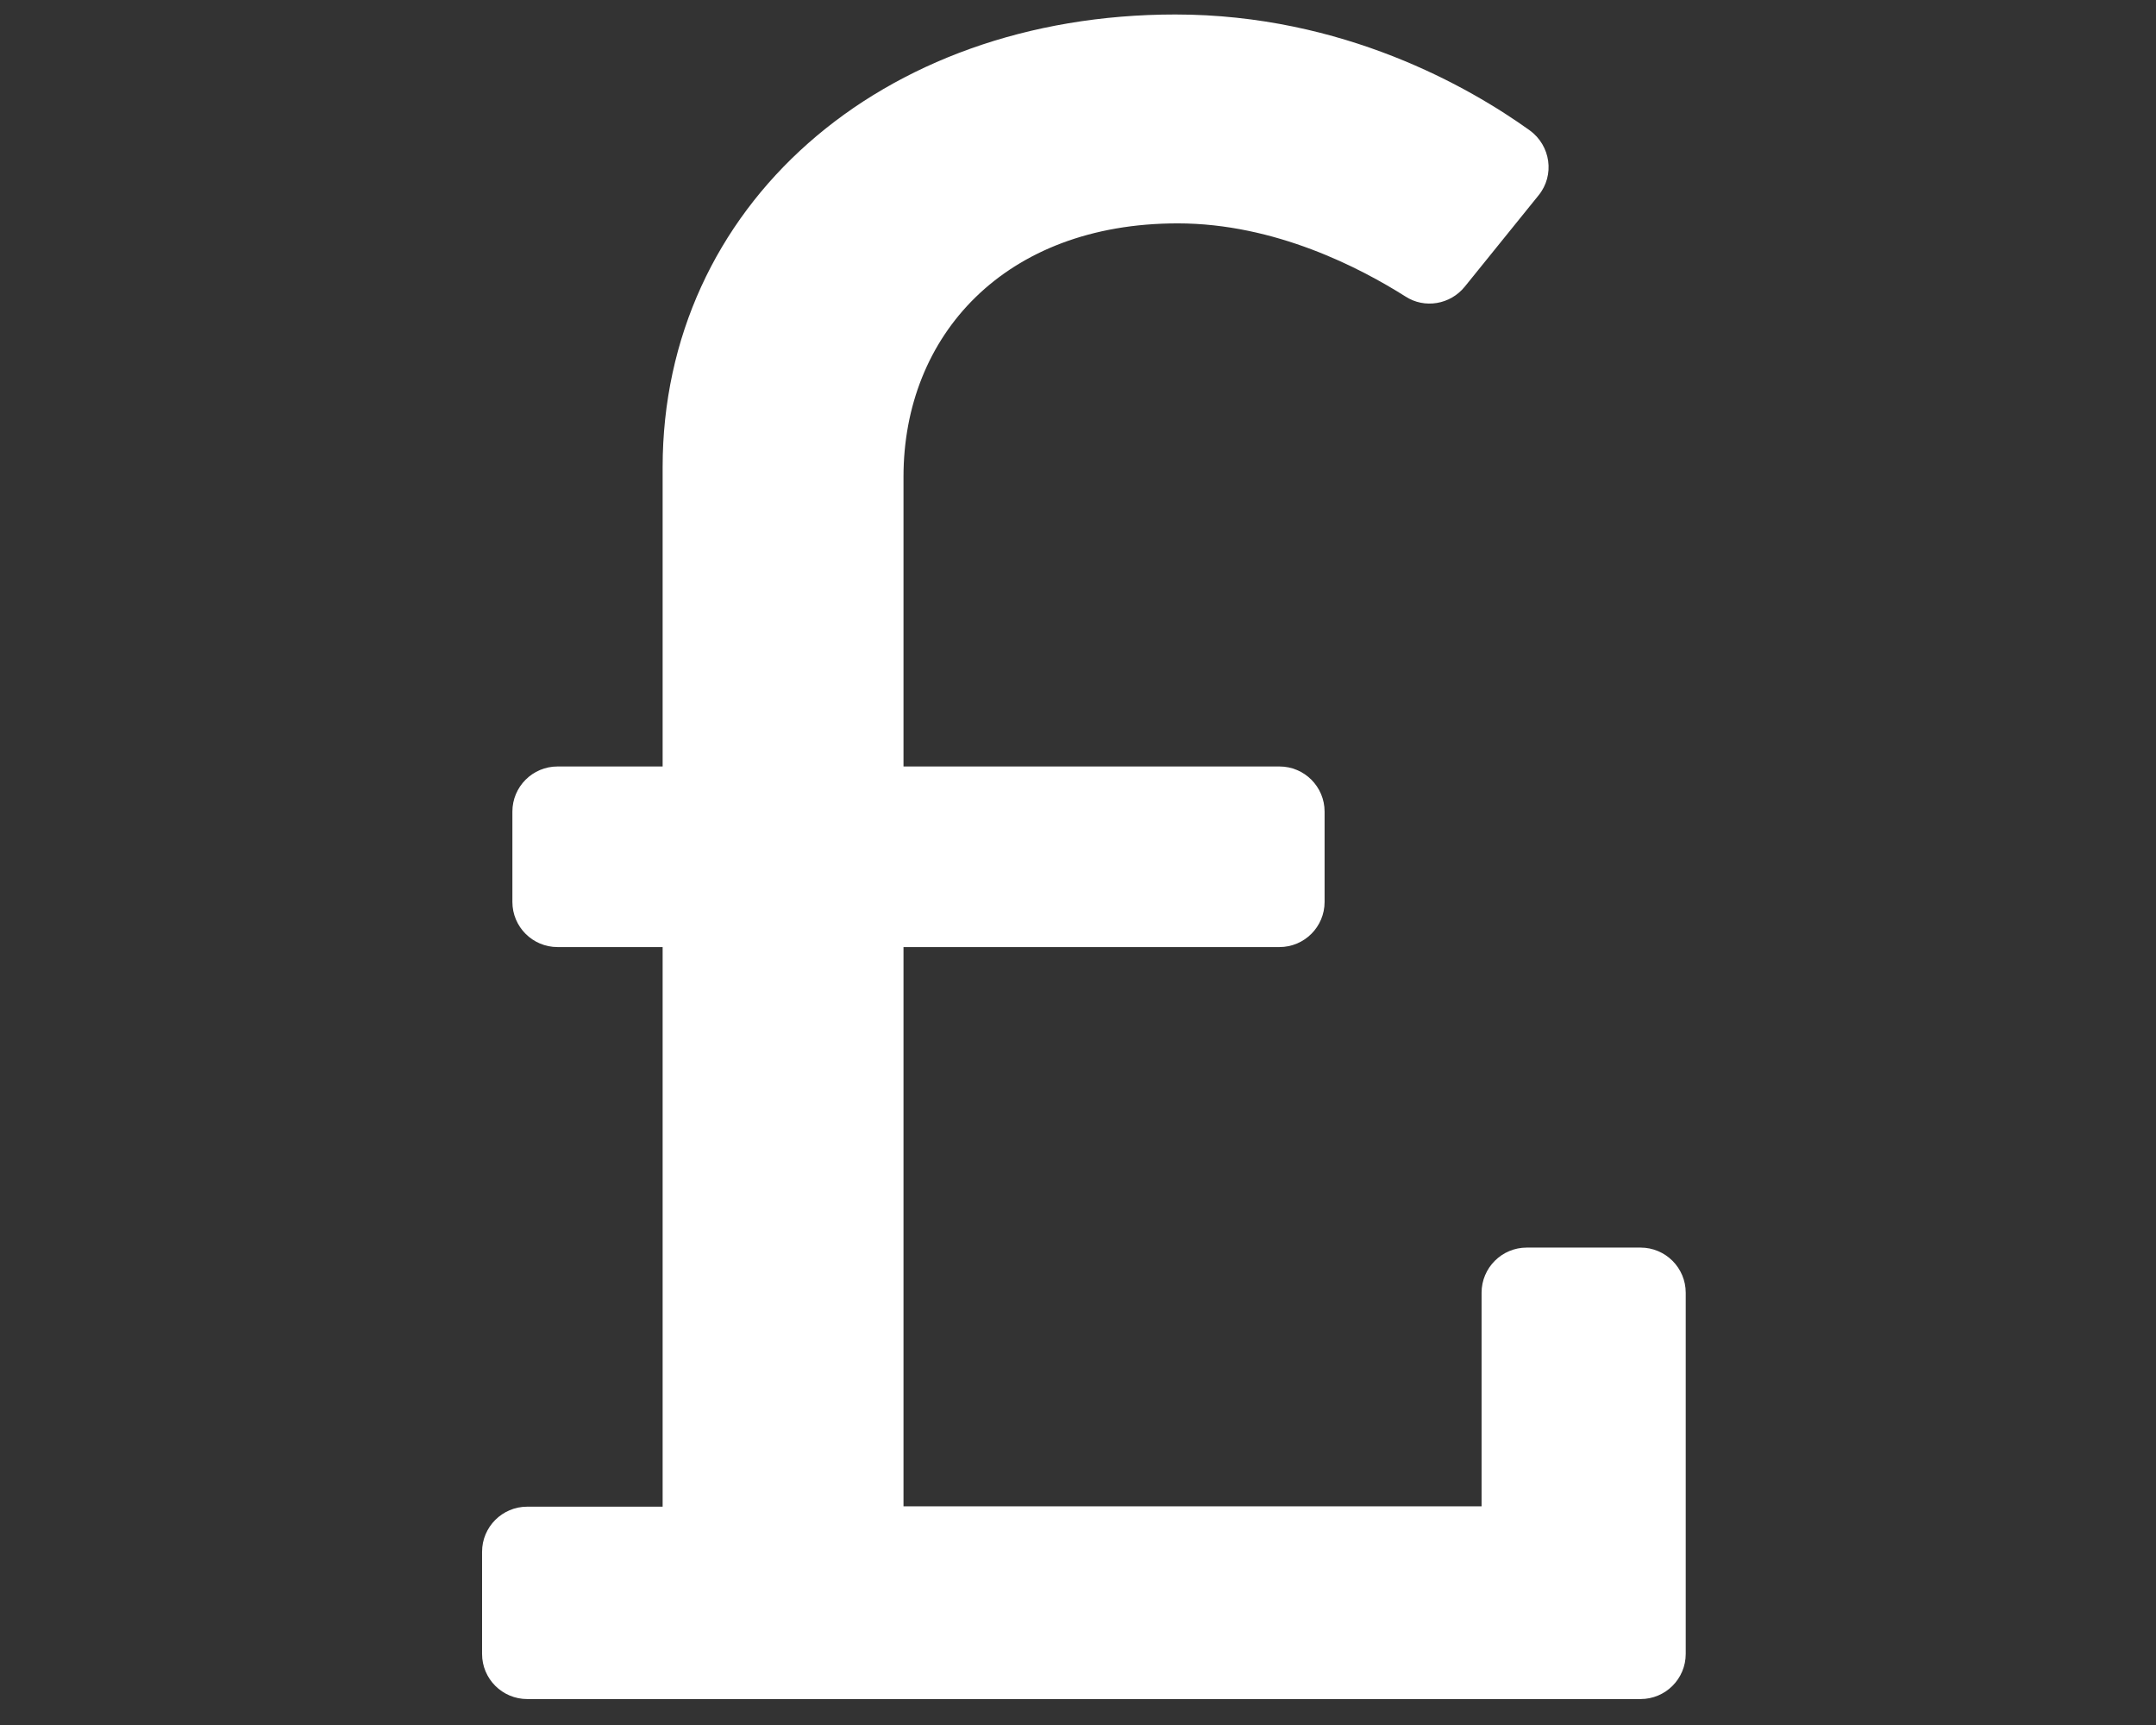 <?xml version="1.0" encoding="utf-8"?>
<!-- Generator: Adobe Illustrator 24.1.2, SVG Export Plug-In . SVG Version: 6.00 Build 0)  -->
<svg version="1.1" id="Layer_1" focusable="false" xmlns="http://www.w3.org/2000/svg" xmlns:xlink="http://www.w3.org/1999/xlink"
	 x="0px" y="0px" viewBox="0 0 640 512" style="enable-background:new 0 0 640 512;" xml:space="preserve">
<rect x="0" y="0" width="640" height="512" fill="#333333" stroke="none"/>
<style type="text/css">
	.st0{fill:#FFFFFF;}
</style>
<path class="st0" d="M487,370.3h-33.8c-7.4,0-13.4,6-13.4,13.4v63.4H268.2V281.1h111.6c7.4,0,13.4-6,13.4-13.4v-26.8
	c0-7.4-6-13.4-13.4-13.4H268.2v-86c0-41.8,29.9-75.2,81.4-75.2c29,0,54.3,13.3,67.6,21.7c5.7,3.7,13.3,2.4,17.6-2.9l21.9-27.1
	c4.9-6,3.6-14.8-2.6-19.3C436.4,26,398.8,4.3,348.9,4.3c-87.7,0-152.2,57.1-152.2,134.4v88.8h-31.2c-7.4,0-13.4,6-13.4,13.4v26.8
	c0,7.4,6,13.4,13.4,13.4h31.2v166.1h-40.2c-7.4,0-13.4,6-13.4,13.4v30.3c0,7.4,6,13.4,13.4,13.4H487c7.4,0,13.4-6,13.4-13.4V383.7
	C500.4,376.3,494.4,370.3,487,370.3z"/>
</svg>
